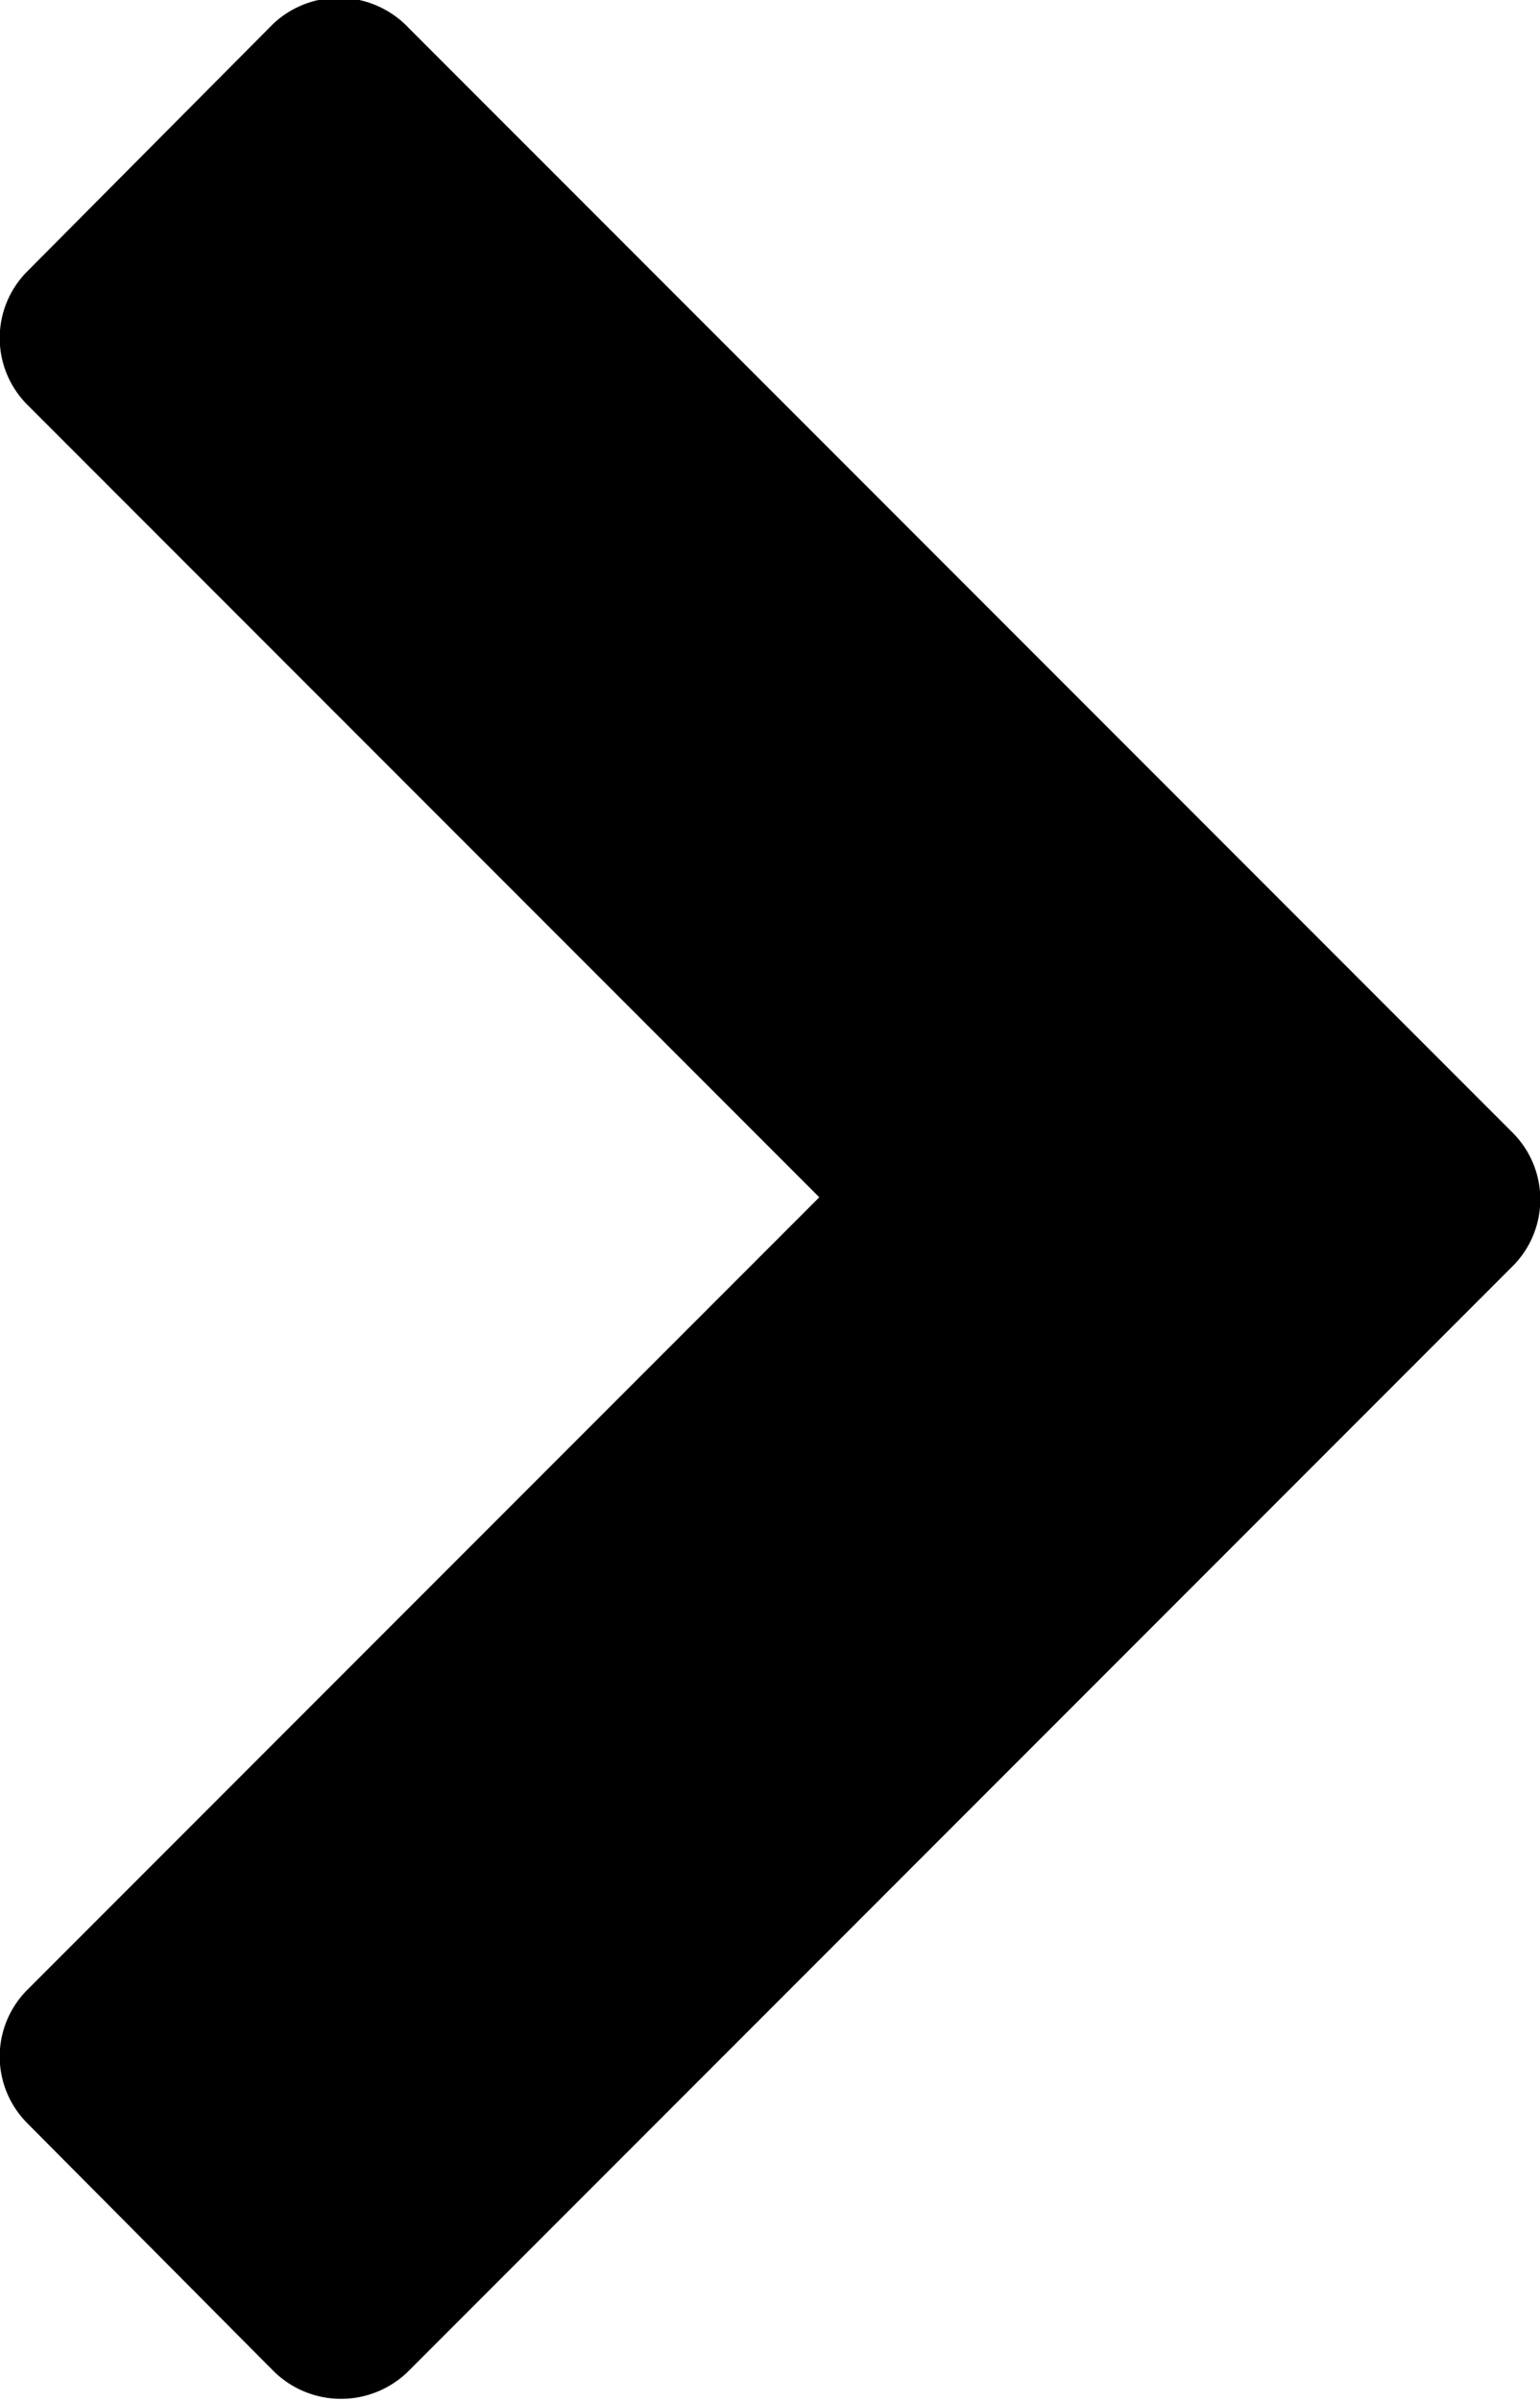 <svg xmlns="http://www.w3.org/2000/svg" width="6.419" height="10" viewBox="0 0 6.419 10">
  <path id="chevron-down-2" d="M32.446,135.017l-4.6,4.6a.393.393,0,0,1-.558,0l-4.6-4.6a.4.4,0,0,1,0-.565l1.03-1.024a.393.393,0,0,1,.558,0l3.3,3.3,3.3-3.3a.393.393,0,0,1,.558,0l1.03,1.024A.4.4,0,0,1,32.446,135.017Z" transform="translate(-133.313 32.563) rotate(-90)" fill="#000"/>
</svg>
